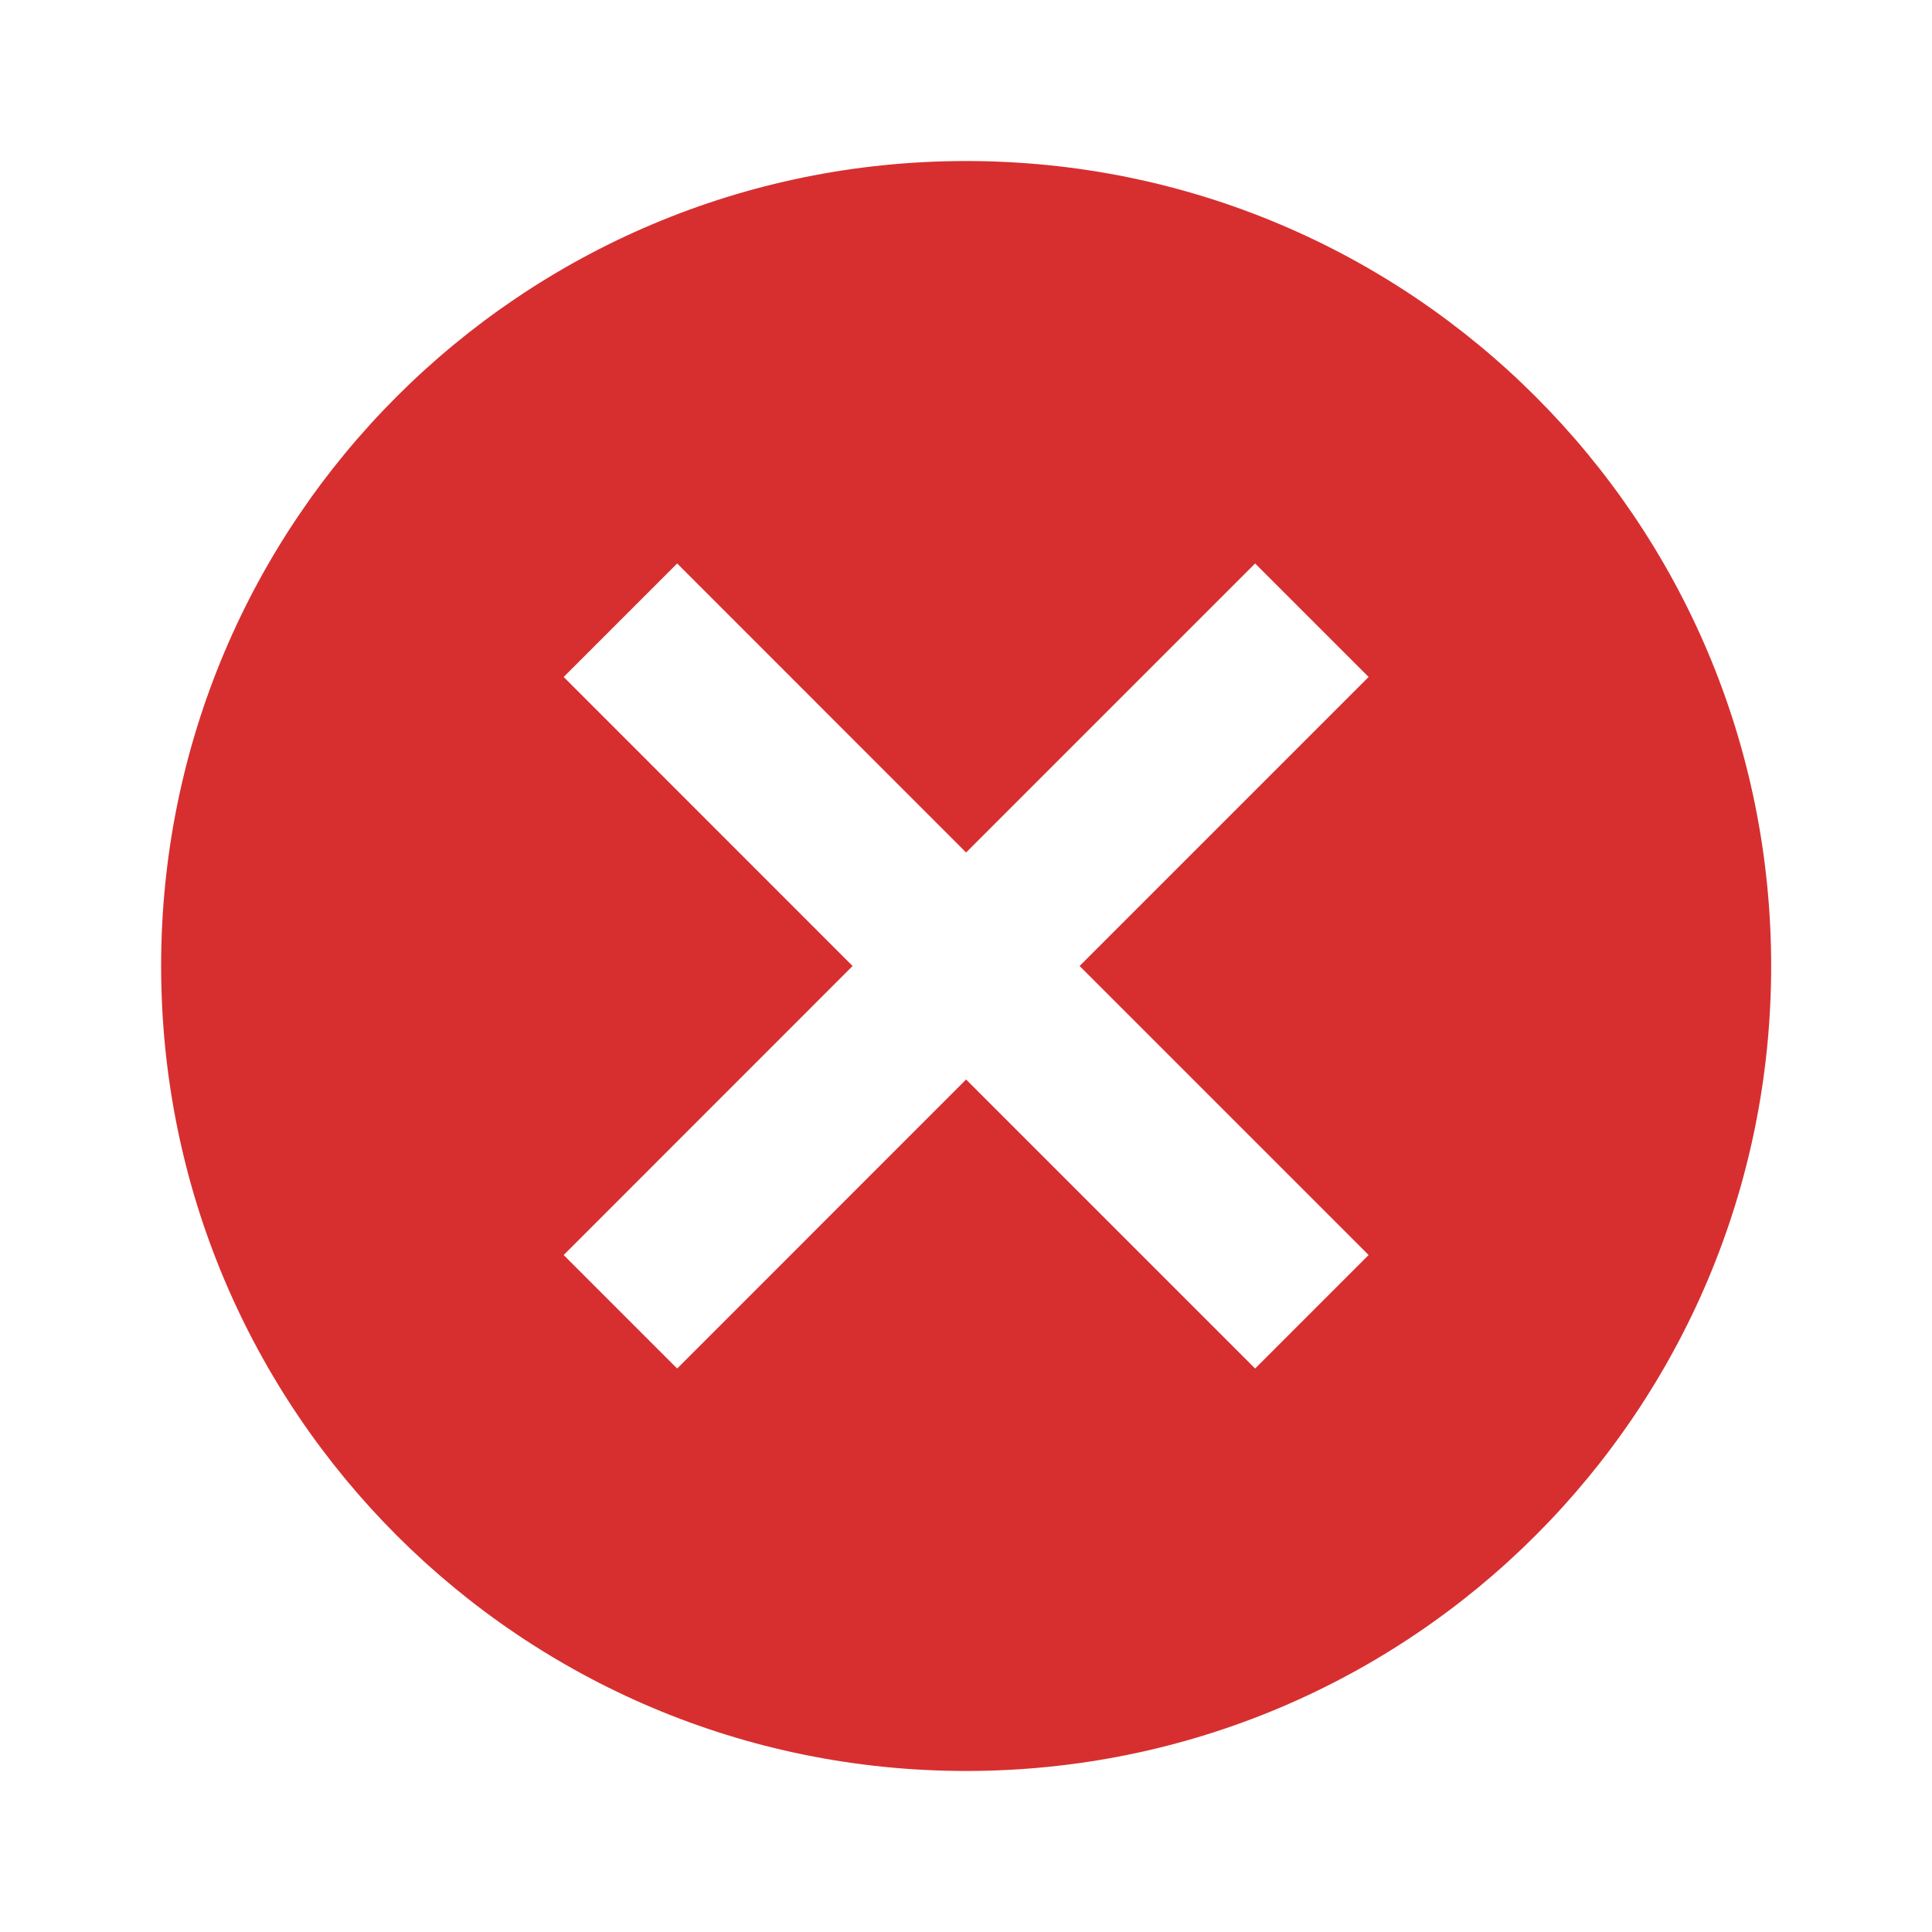 <svg width="20" height="20" viewBox="0 0 20 20" fill="none" xmlns="http://www.w3.org/2000/svg">
<g clip-path="url(#clip0_1366_11542)">
<path d="M10.001 1.667C5.393 1.667 1.668 5.392 1.668 10C1.668 14.608 5.393 18.333 10.001 18.333C14.61 18.333 18.335 14.608 18.335 10C18.335 5.392 14.61 1.667 10.001 1.667ZM14.168 12.992L12.993 14.167L10.001 11.175L7.01 14.167L5.835 12.992L8.826 10L5.835 7.008L7.01 5.833L10.001 8.825L12.993 5.833L14.168 7.008L11.176 10L14.168 12.992Z" fill="#D72F2F"/>
</g>
<defs>
<clipPath id="clip0_1366_11542">
<rect width="20" height="20" fill="white"/>
</clipPath>
</defs>
</svg>
